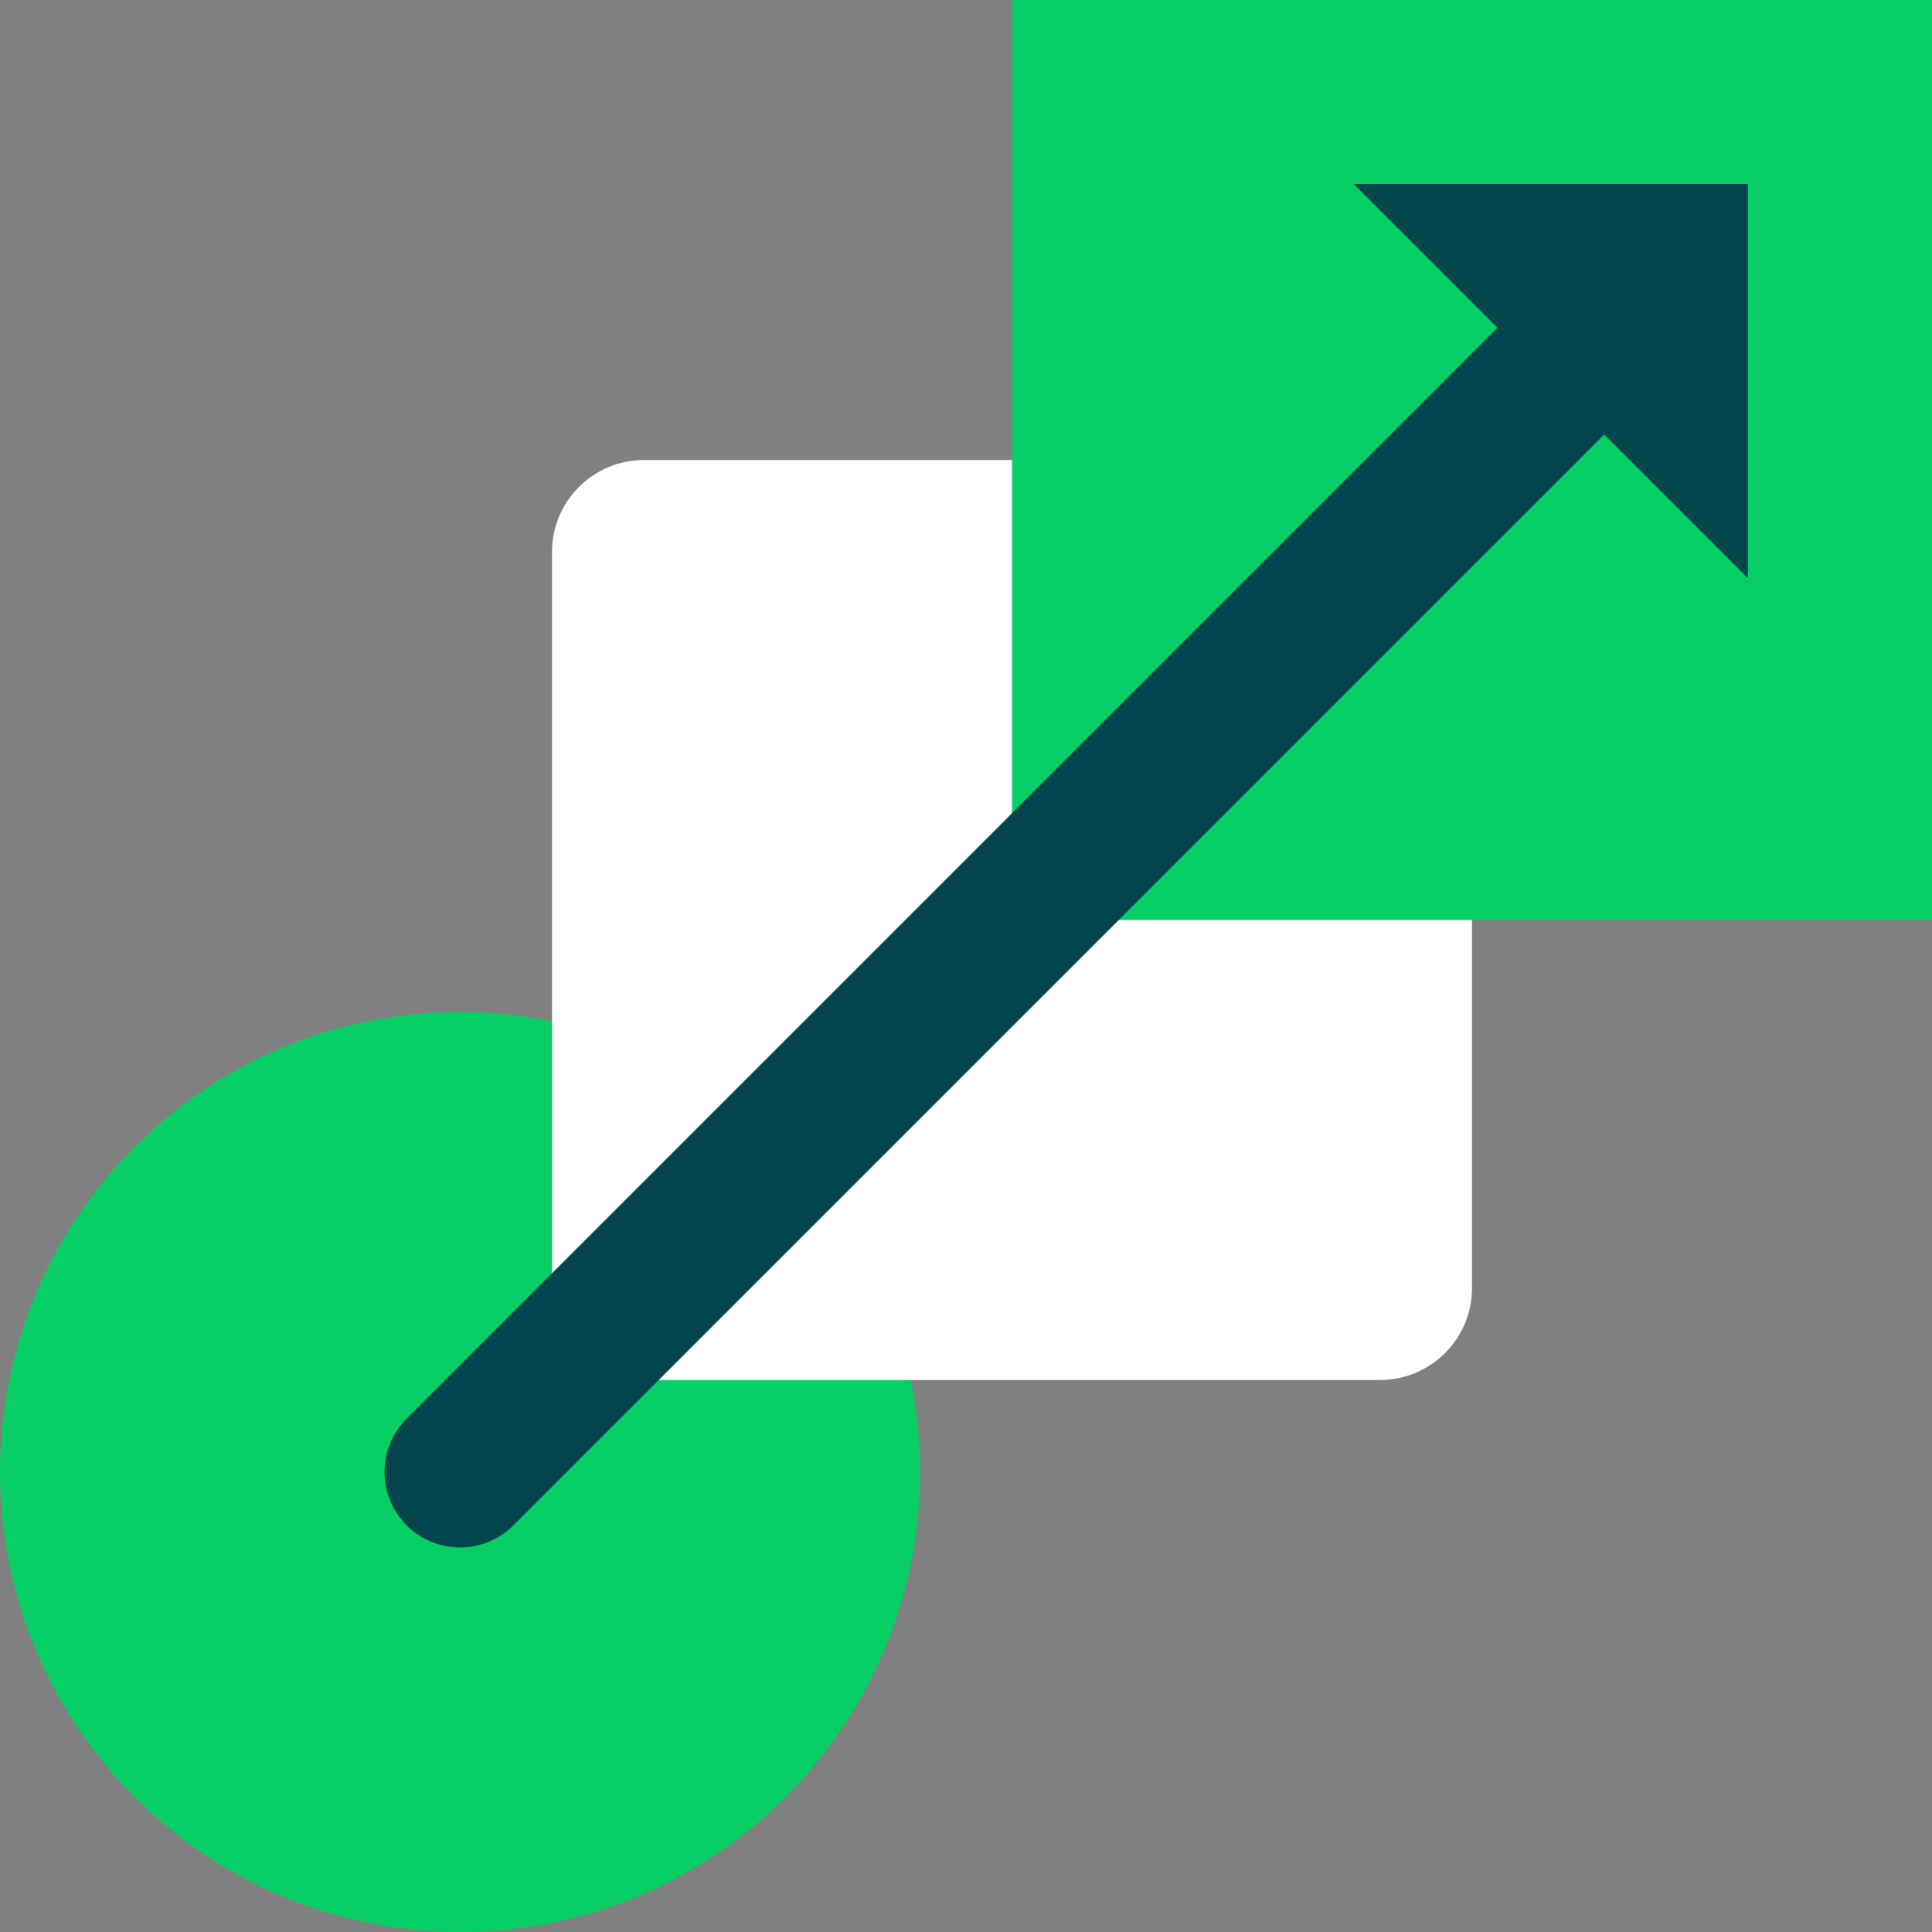 <svg width="64" height="64" viewBox="0 0 64 64" fill="none" xmlns="http://www.w3.org/2000/svg">
<rect x="0" y="0" width="64" height="64" fill="#808080" stroke="none"/>
<path d="M15.238 64C23.654 64 30.476 57.178 30.476 48.762C30.476 40.346 23.654 33.524 15.238 33.524C6.822 33.524 0 40.346 0 48.762C0 57.178 6.822 64 15.238 64Z" fill="#08CF65"/>
<path d="M45.714 15.238H21.333C19.65 15.238 18.286 16.603 18.286 18.286V42.667C18.286 44.35 19.65 45.714 21.333 45.714H45.714C47.398 45.714 48.762 44.35 48.762 42.667V18.286C48.762 16.603 47.398 15.238 45.714 15.238Z" fill="white"/>
<path d="M64 0H33.524V30.476H64V0Z" fill="#08CF65"/>
<path d="M15.238 48.762L53.872 10.128" stroke="#04454D" stroke-width="5" stroke-linecap="round" stroke-linejoin="round"/>
<path d="M44.841 6.095H57.905V19.159L44.841 6.095Z" fill="#04454D"/>
</svg>
